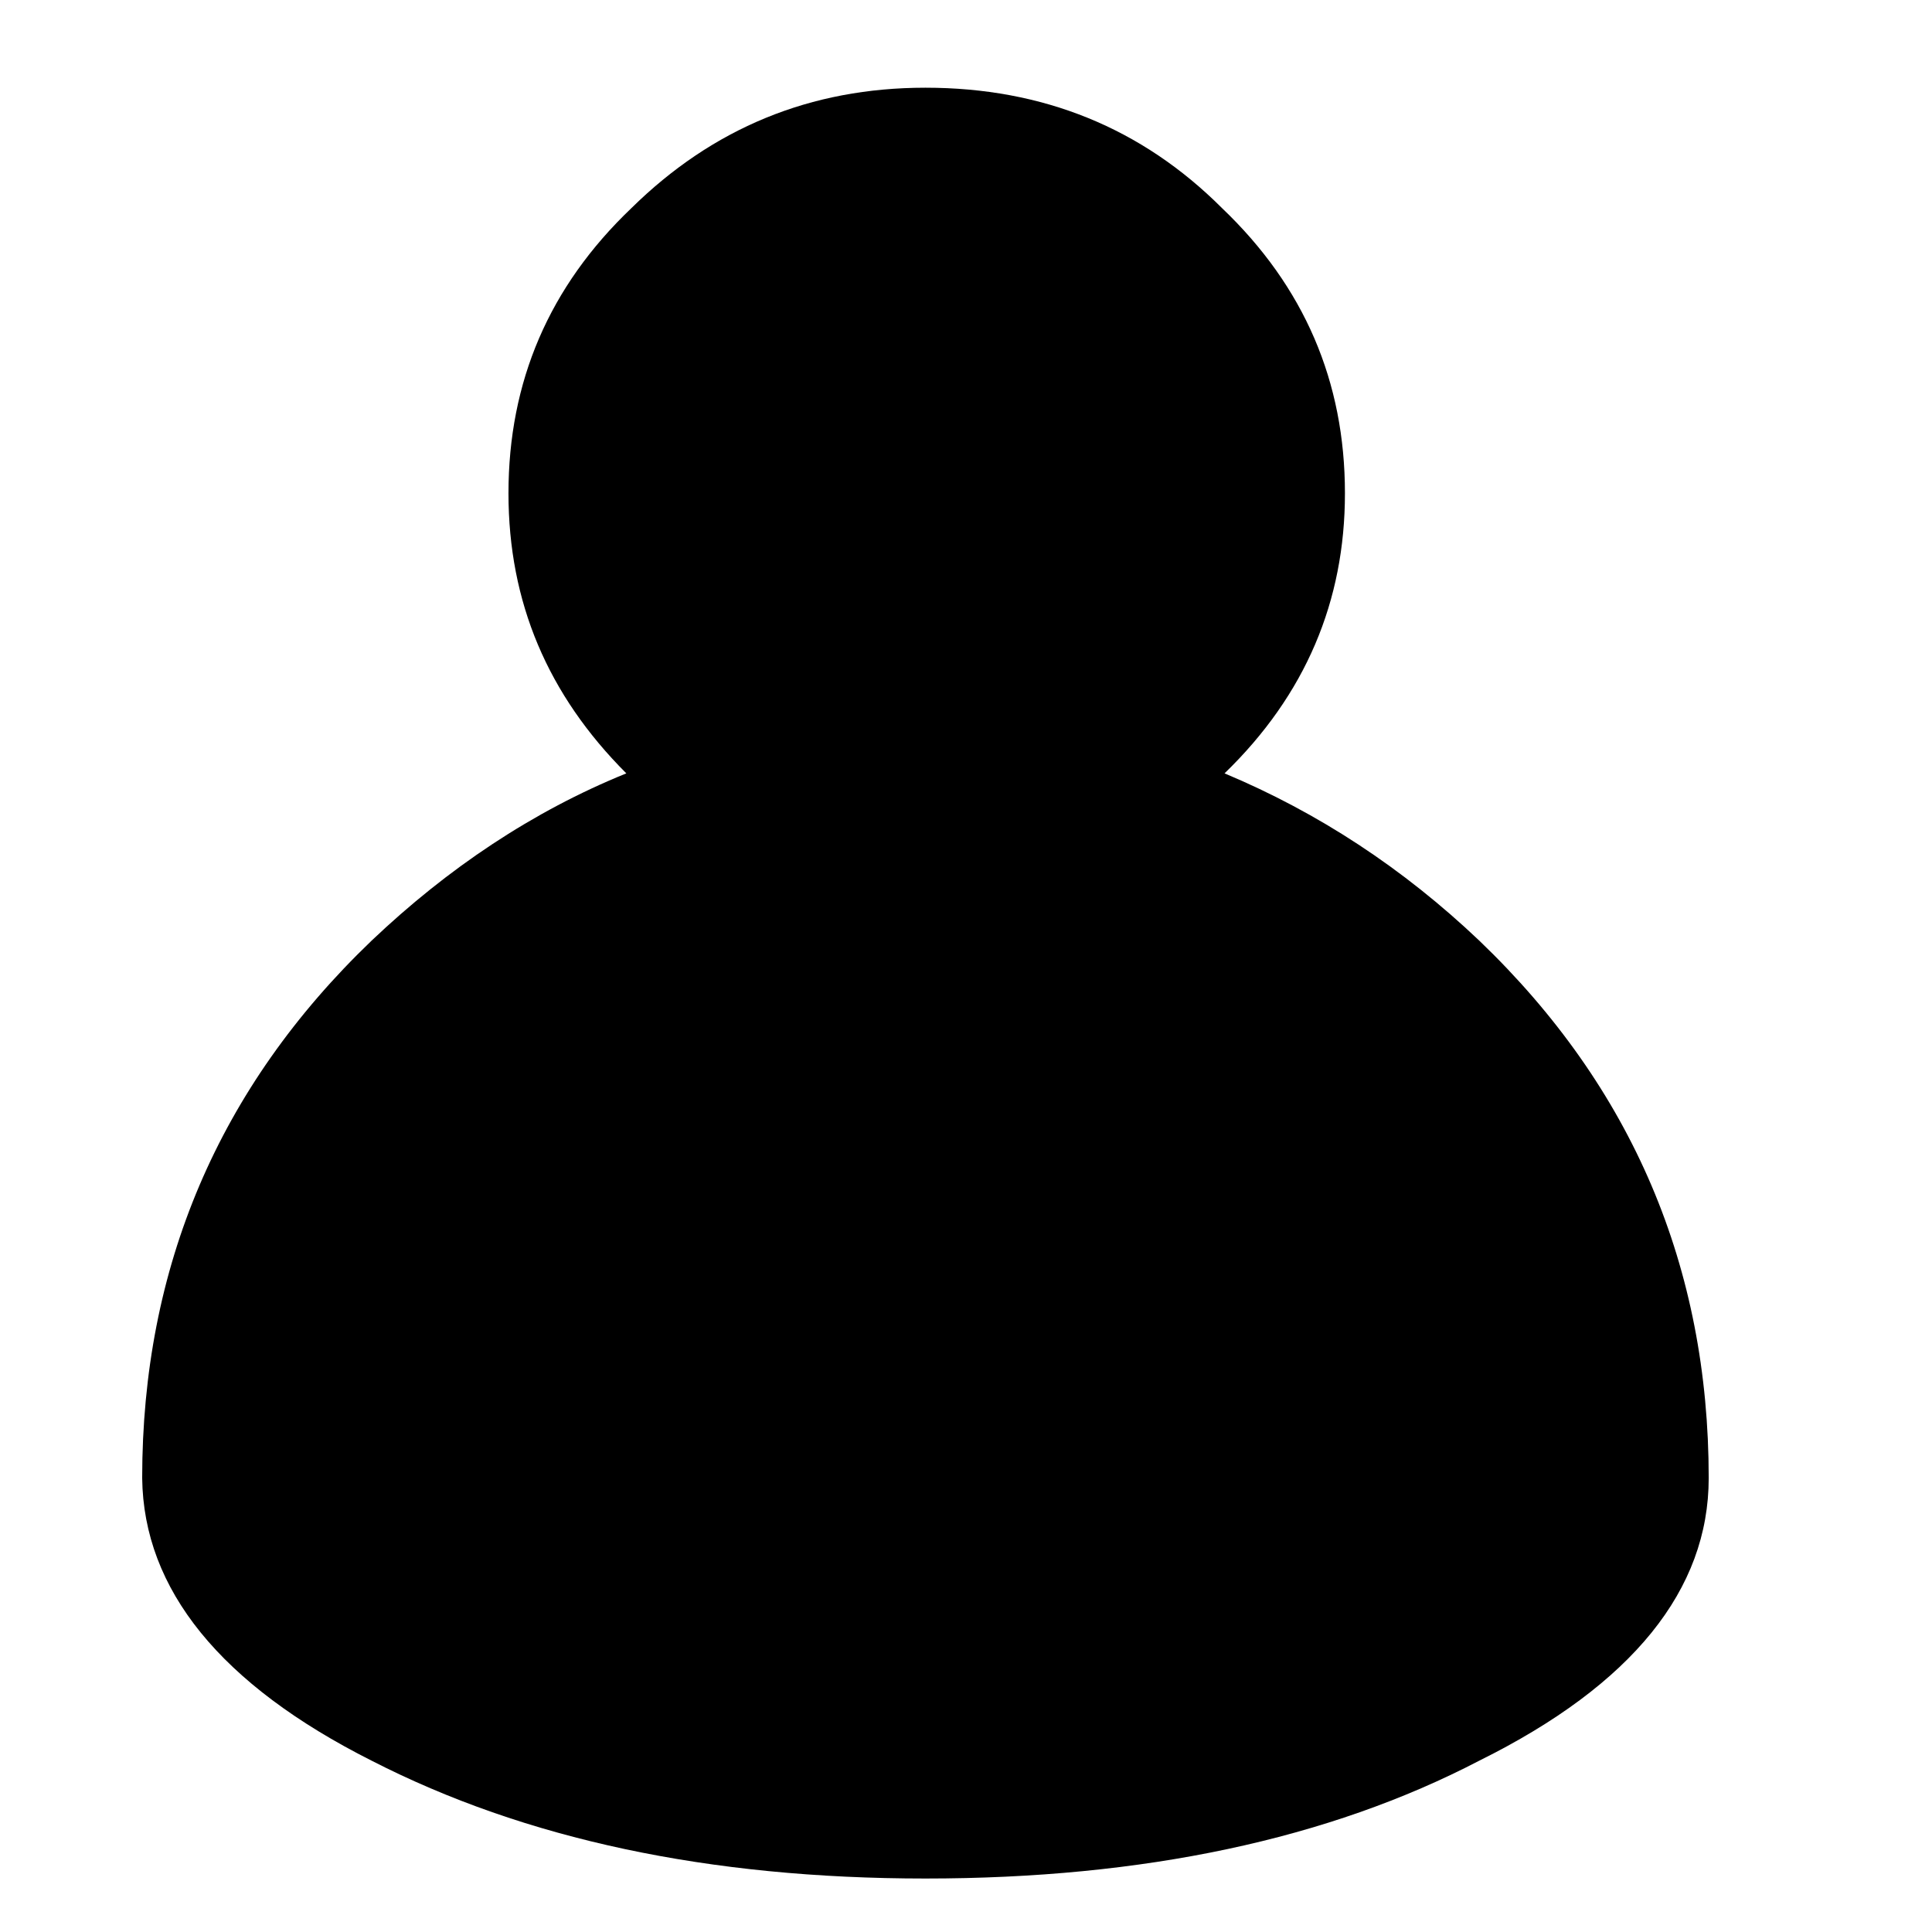 <?xml version="1.0" encoding="UTF-8"?>
<!-- The Best Svg Icon site in the world: iconSvg.co, Visit us! https://iconsvg.co -->
<svg fill="#000000" width="800px" height="800px" version="1.1" viewBox="144 144 512 512" xmlns="http://www.w3.org/2000/svg">
 <path d="m468.52 348.95c24.855 10.41 47.359 25.191 67.512 44.336 40.641 38.961 60.793 86.656 60.793 142.41 0 29.559-20.152 54.746-60.793 74.898-39.969 20.824-89.008 31.234-146.78 31.234-57.434 0-106.14-10.41-146.78-31.234-39.969-20.152-60.457-45.344-60.793-74.898 0-55.754 20.152-103.45 60.793-142.41 20.152-19.145 42.656-34.258 67.512-44.336-20.824-20.824-31.234-45.344-31.234-74.227 0-29.559 10.746-54.746 32.578-75.57 21.496-21.16 47.359-31.91 77.922-31.91 31.234 0 57.434 10.746 78.594 31.906 21.832 20.824 32.578 46.016 32.578 75.57 0.004 28.551-10.41 53.406-31.906 74.23"/>
</svg>
